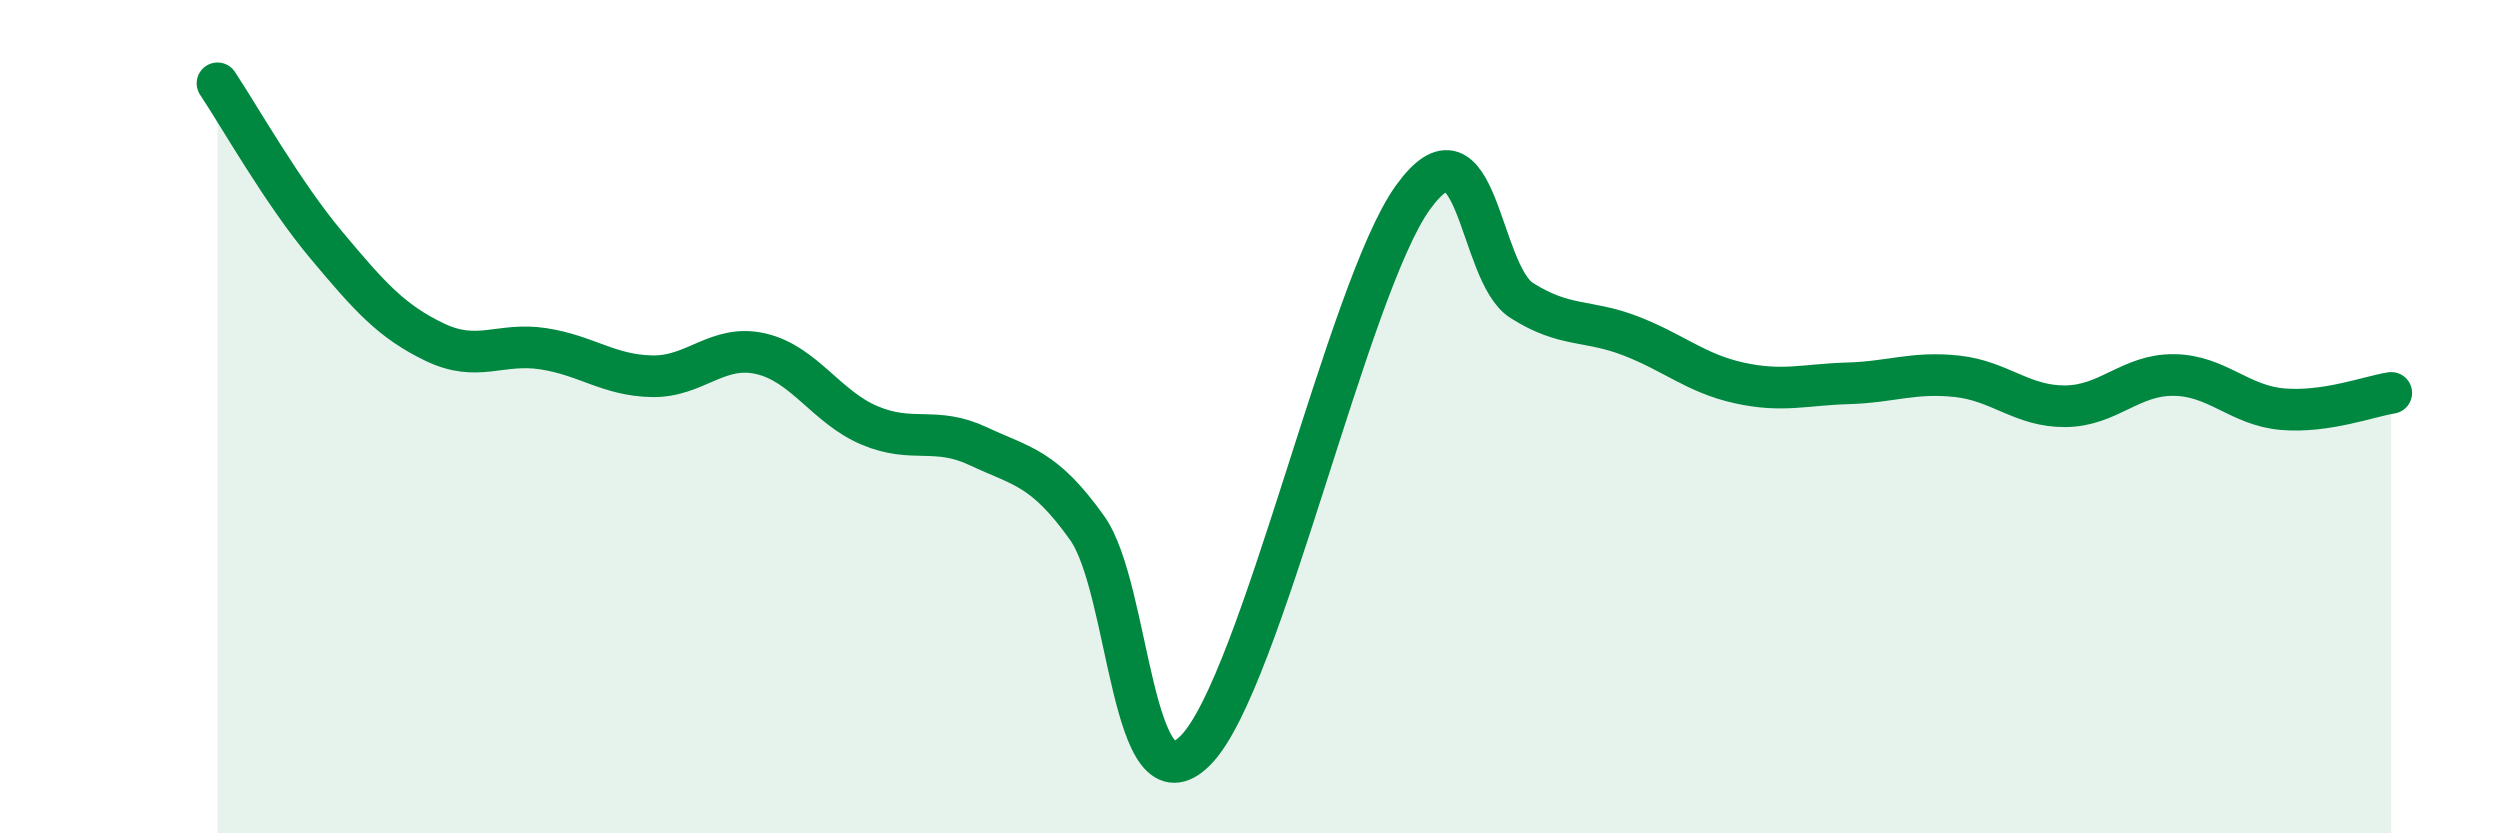 
    <svg width="60" height="20" viewBox="0 0 60 20" xmlns="http://www.w3.org/2000/svg">
      <path
        d="M 5.22,2 C 5.74,2.78 6.79,4.64 7.83,5.88 C 8.87,7.12 9.39,7.71 10.43,8.21 C 11.47,8.71 12,8.21 13.04,8.37 C 14.08,8.53 14.61,9.01 15.65,9.03 C 16.69,9.05 17.22,8.25 18.26,8.49 C 19.3,8.73 19.83,9.77 20.87,10.21 C 21.91,10.65 22.44,10.22 23.48,10.71 C 24.52,11.2 25.05,11.21 26.09,12.67 C 27.13,14.13 27.14,19.59 28.7,18 C 30.26,16.41 32.35,6.9 33.91,4.74 C 35.47,2.58 35.48,6.55 36.52,7.21 C 37.56,7.87 38.09,7.66 39.13,8.06 C 40.17,8.46 40.7,8.96 41.74,9.19 C 42.78,9.42 43.31,9.23 44.35,9.2 C 45.39,9.17 45.92,8.92 46.96,9.03 C 48,9.14 48.53,9.76 49.57,9.75 C 50.61,9.74 51.13,8.99 52.17,9 C 53.21,9.01 53.74,9.73 54.78,9.82 C 55.82,9.91 56.87,9.51 57.39,9.43L57.39 20L5.22 20Z"
        fill="#008740"
        opacity="0.1"
        stroke-linecap="round"
        stroke-linejoin="round"
      />
      <path
        d="M 5.22,2 C 5.74,2.78 6.79,4.64 7.83,5.88 C 8.87,7.12 9.39,7.71 10.43,8.21 C 11.47,8.71 12,8.21 13.04,8.37 C 14.08,8.53 14.61,9.01 15.65,9.03 C 16.69,9.05 17.22,8.25 18.26,8.49 C 19.3,8.73 19.83,9.77 20.87,10.21 C 21.91,10.65 22.44,10.22 23.48,10.71 C 24.52,11.2 25.05,11.21 26.09,12.67 C 27.13,14.13 27.14,19.59 28.7,18 C 30.26,16.41 32.35,6.9 33.91,4.74 C 35.47,2.58 35.48,6.55 36.52,7.21 C 37.56,7.87 38.09,7.66 39.13,8.06 C 40.17,8.46 40.7,8.96 41.74,9.19 C 42.78,9.42 43.31,9.23 44.35,9.2 C 45.39,9.17 45.92,8.92 46.96,9.03 C 48,9.14 48.53,9.76 49.57,9.75 C 50.61,9.74 51.13,8.99 52.17,9 C 53.21,9.01 53.74,9.73 54.78,9.82 C 55.82,9.91 56.87,9.51 57.39,9.43"
        stroke="#008740"
        stroke-width="1"
        fill="none"
        stroke-linecap="round"
        stroke-linejoin="round"
      />
    </svg>
  
